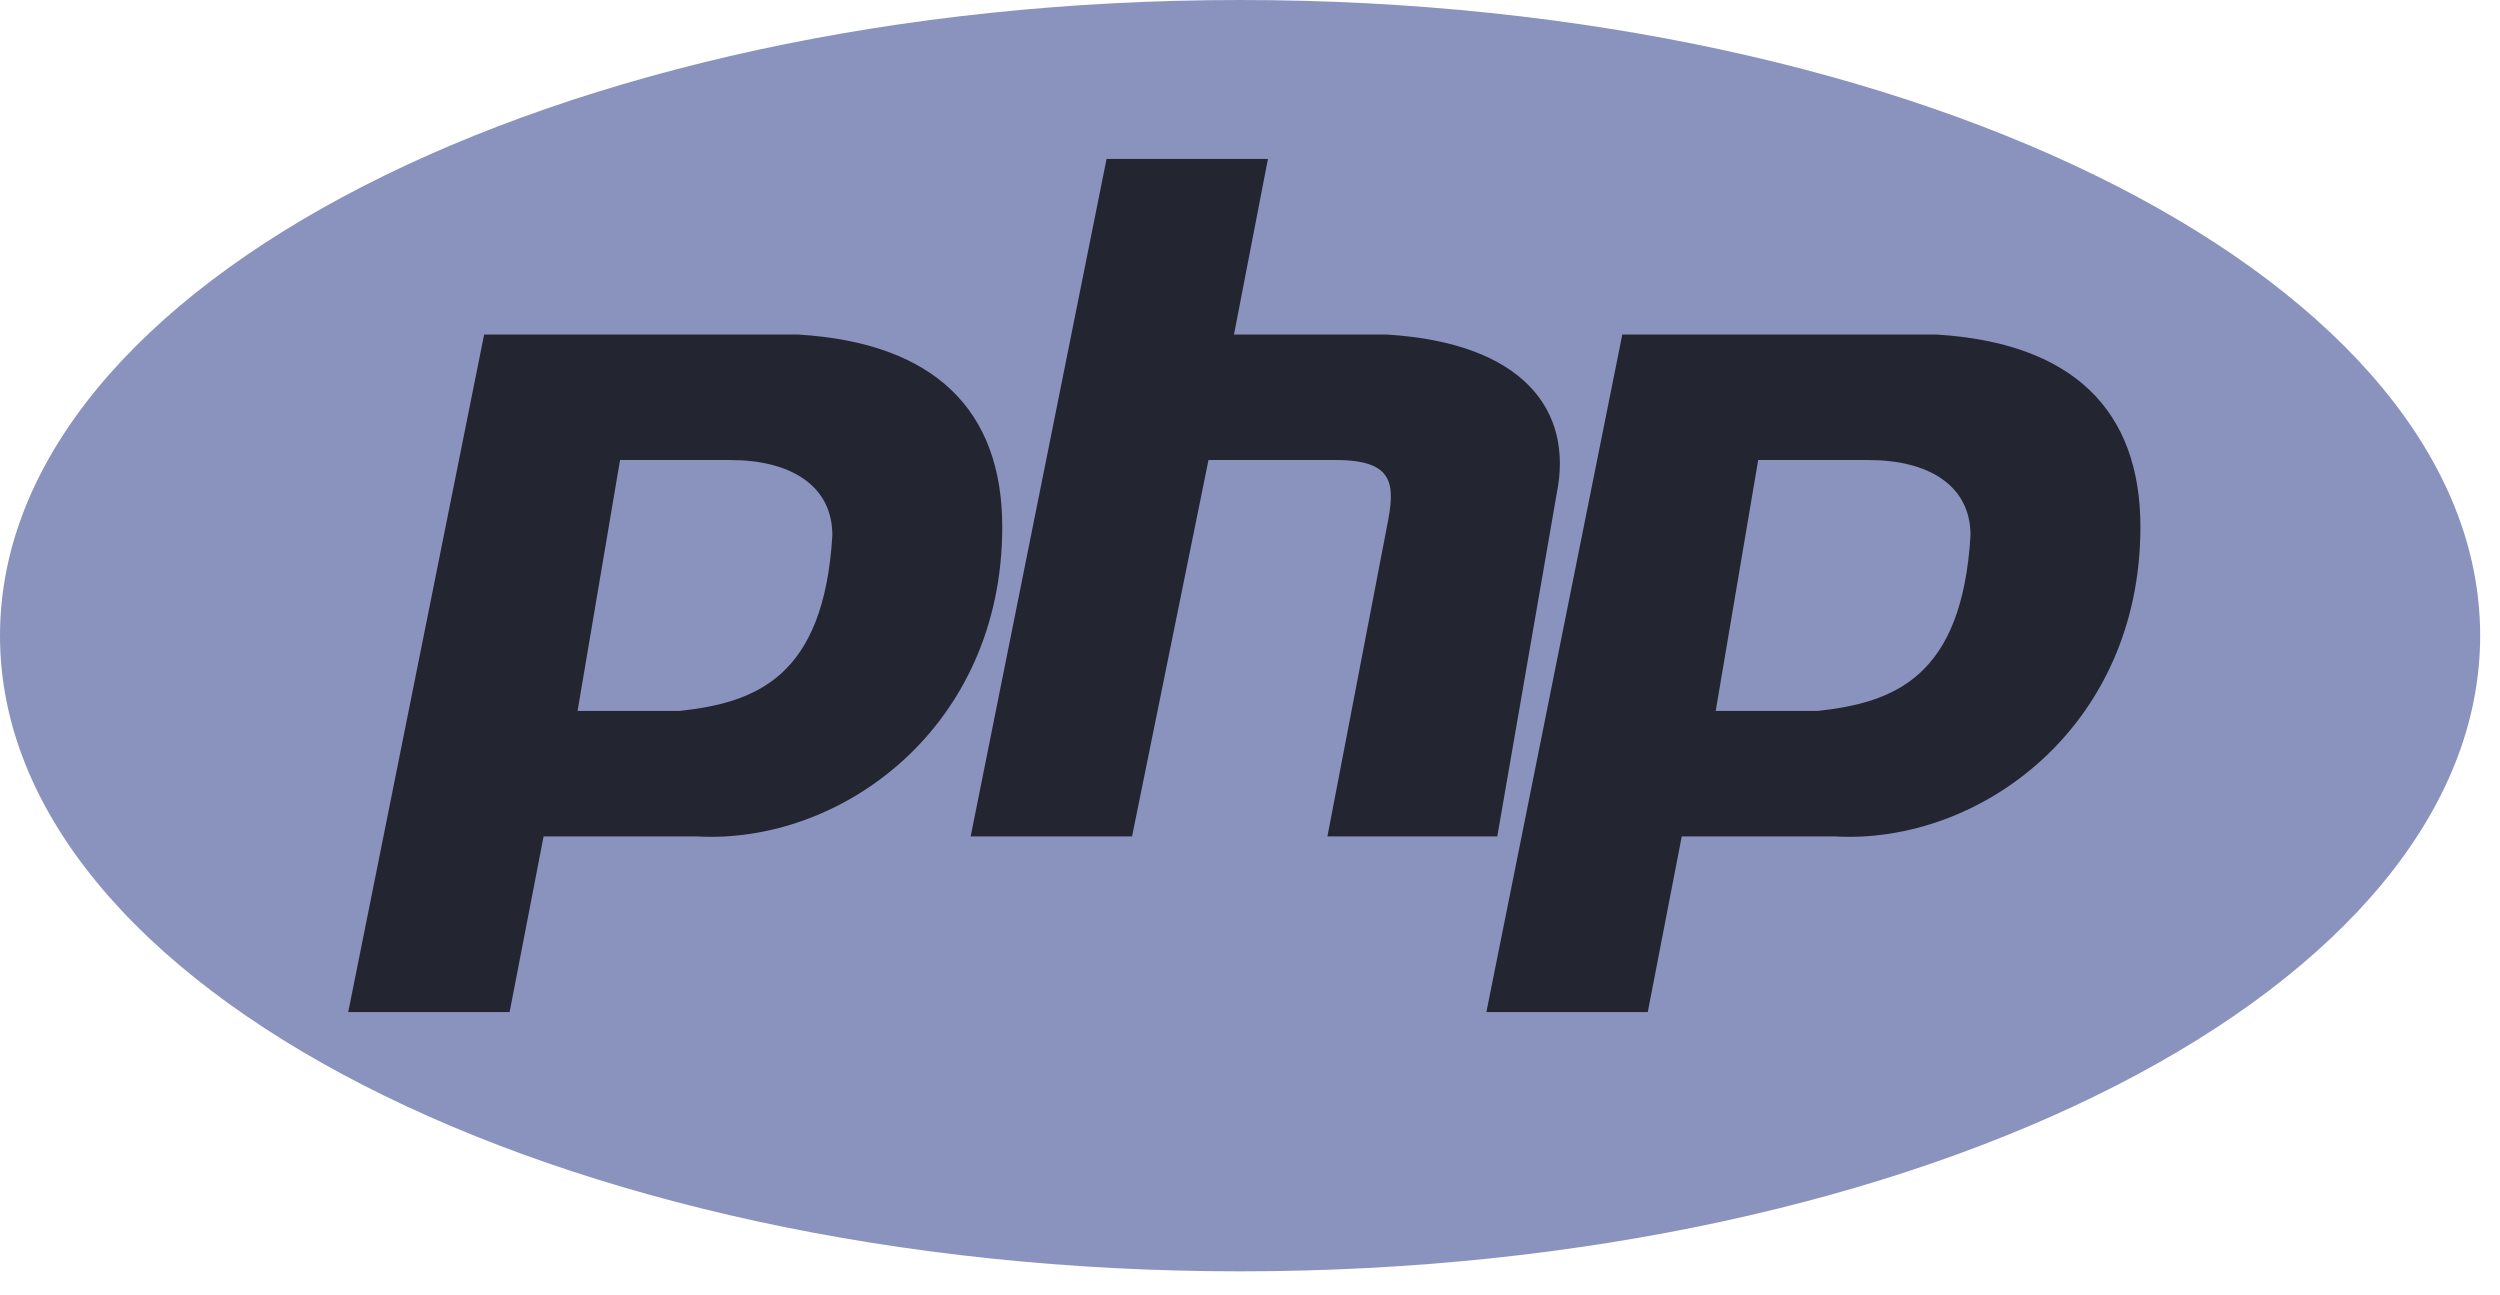 <svg width="110" height="57" viewBox="0 0 110 57" fill="none" xmlns="http://www.w3.org/2000/svg">
<g clip-path="url(#clip0_195_5899)">
<path d="M54.563 55.939C84.698 55.939 109.127 43.417 109.127 27.97C109.127 12.522 84.698 0 54.563 0C24.429 0 0 12.522 0 27.97C0 43.417 24.429 55.939 54.563 55.939Z" fill="#8993BE"/>
<path fill-rule="evenodd" clip-rule="evenodd" d="M15.322 44.53L21.302 14.72H35.129C41.109 15.088 44.099 18.032 44.099 23.185C44.099 32.018 36.998 37.17 30.645 36.802H23.918L22.423 44.53H15.322ZM25.413 31.282L27.282 20.241H32.14C34.756 20.241 36.624 21.345 36.624 23.553C36.251 29.809 33.261 30.913 29.898 31.282H25.413H25.413ZM42.709 36.802L48.689 6.992H55.79L54.295 14.72H61.022C67.001 15.088 69.243 18.032 68.496 21.713L65.88 36.802H58.406L61.022 23.185C61.395 21.345 61.395 20.241 58.78 20.241H53.174L49.81 36.802H42.709V36.802ZM65.401 44.53L71.381 14.72H85.208C91.188 15.088 94.178 18.032 94.178 23.185C94.178 32.018 87.077 37.17 80.724 36.802H73.997L72.502 44.53H65.401V44.53ZM75.491 31.282L77.36 20.241H82.219C84.835 20.241 86.703 21.345 86.703 23.553C86.33 29.809 83.34 30.913 79.977 31.282H75.492H75.491Z" fill="#232531"/>
</g>
<defs>
<clipPath id="clip0_195_5899">
<rect width="109.127" height="56.267" fill="white"/>
</clipPath>
</defs>
</svg>
